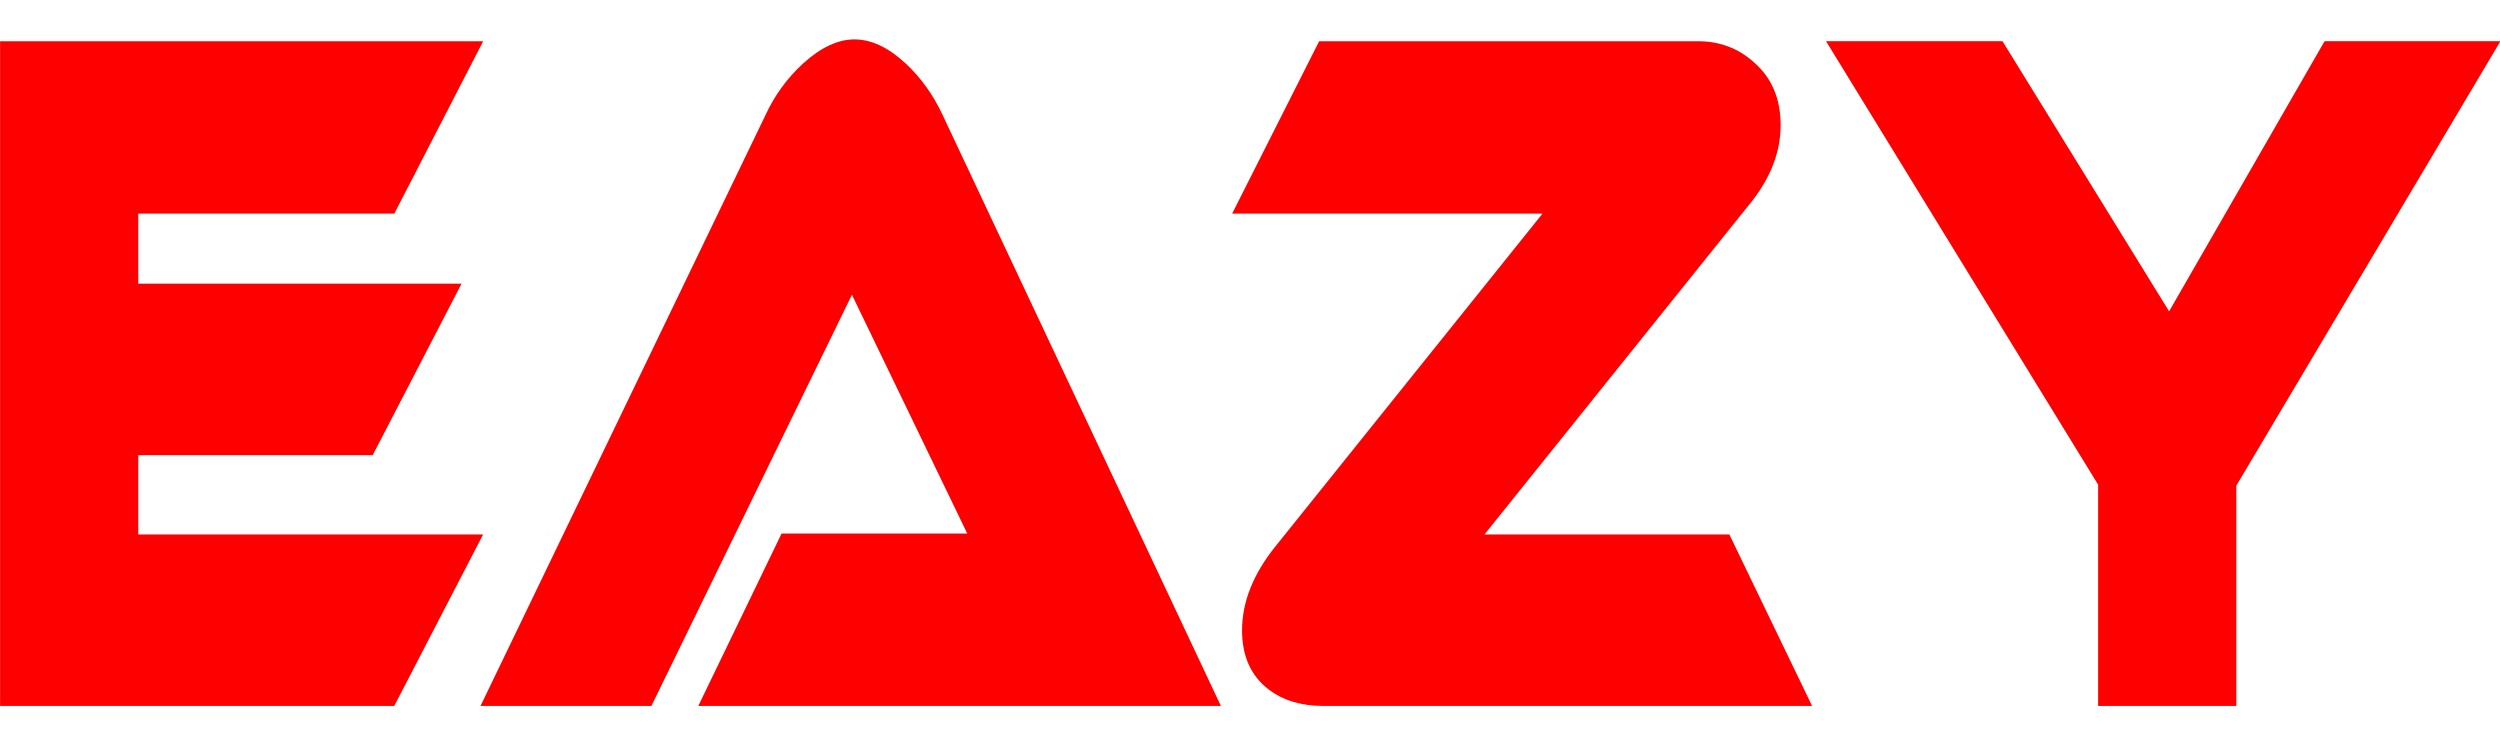 <?xml version="1.0" encoding="UTF-8" standalone="no"?>
<!-- Created with Inkscape (http://www.inkscape.org/) -->

<svg
   xmlns:dc="http://purl.org/dc/elements/1.1/"
   xmlns:cc="http://creativecommons.org/ns#"
   xmlns:rdf="http://www.w3.org/1999/02/22-rdf-syntax-ns#"
   xmlns:svg="http://www.w3.org/2000/svg"
   xmlns="http://www.w3.org/2000/svg"
   xmlns:sodipodi="http://sodipodi.sourceforge.net/DTD/sodipodi-0.dtd"
   xmlns:inkscape="http://www.inkscape.org/namespaces/inkscape"
   width="300"
   height="90"
   viewBox="0 0 79.375 23.813"
   version="1.1"
   id="svg849"
   inkscape:version="0.92.4 (5da689c313, 2019-01-14)"
   sodipodi:docname="logo-short-name.svg">
  <defs
     id="defs843" />
  <sodipodi:namedview
     id="base"
     pagecolor="#ffffff"
     bordercolor="#666666"
     borderopacity="1.0"
     inkscape:pageopacity="0.0"
     inkscape:pageshadow="2"
     inkscape:zoom="1.979899"
     inkscape:cx="214.08202"
     inkscape:cy="98.513323"
     inkscape:document-units="px"
     inkscape:current-layer="layer1"
     showgrid="false"
     units="px"
     inkscape:pagecheckerboard="true"
     inkscape:window-width="1680"
     inkscape:window-height="987"
     inkscape:window-x="1912"
     inkscape:window-y="14"
     inkscape:window-maximized="1" />
  <g
     inkscape:label="Ebene 1"
     inkscape:groupmode="layer"
     id="layer1"
     transform="translate(0,-273.187)">
    <g
       aria-label="EAZY"
       transform="matrix(1.944,0,0,2.905,-3.175,-320.349)"
       style="font-style:normal;font-weight:normal;font-size:10.077px;line-height:1.25;font-family:sans-serif;letter-spacing:0px;word-spacing:0px;fill:#ff0000;fill-opacity:1;stroke:none;stroke-width:0.252"
       id="text844">
      <path
         d="m 9.523,210.157 -1.451,1.874 H 1.634 v -7.265 h 7.89 l -1.451,1.884 H 3.891 v 0.766 h 5.28 l -1.451,1.874 H 3.891 v 0.867 z"
         style="font-style:normal;font-variant:normal;font-weight:normal;font-stretch:normal;font-family:Ethnocentric;-inkscape-font-specification:Ethnocentric;fill:#ff0000;fill-opacity:1;stroke-width:0.252"
         id="path843"
         inkscape:connector-curvature="0" />
      <path
         d="m 13.038,212.031 1.36,-1.884 h 3.033 l -1.884,-2.61 -3.275,4.494 H 9.481 l 4.655,-6.459 q 0.222,-0.322 0.615,-0.564 0.433,-0.262 0.836,-0.262 0.413,0 0.836,0.262 0.373,0.232 0.605,0.564 l 4.545,6.459 z"
         style="font-style:normal;font-variant:normal;font-weight:normal;font-stretch:normal;font-family:Ethnocentric;-inkscape-font-specification:Ethnocentric;fill:#ff0000;fill-opacity:1;stroke-width:0.252"
         id="path845"
         inkscape:connector-curvature="0" />
      <path
         d="M 31.229,212.031 H 23.249 q -0.544,0 -0.897,-0.181 -0.433,-0.222 -0.433,-0.645 0,-0.464 0.544,-0.917 l 4.363,-3.638 h -5.069 l 1.421,-1.884 h 6.187 q 0.534,0 0.917,0.232 0.433,0.252 0.433,0.685 0,0.433 -0.474,0.836 l -4.363,3.638 h 4 z"
         style="font-style:normal;font-variant:normal;font-weight:normal;font-stretch:normal;font-family:Ethnocentric;-inkscape-font-specification:Ethnocentric;fill:#ff0000;fill-opacity:1;stroke-width:0.252"
         id="path847"
         inkscape:connector-curvature="0" />
      <path
         d="m 42.471,204.766 -4.313,4.857 v 2.408 h -2.257 v -2.418 l -4.444,-4.847 h 2.882 l 2.721,2.952 2.539,-2.952 z"
         style="font-style:normal;font-variant:normal;font-weight:normal;font-stretch:normal;font-family:Ethnocentric;-inkscape-font-specification:Ethnocentric;fill:#ff0000;fill-opacity:1;stroke-width:0.252"
         id="path849"
         inkscape:connector-curvature="0" />
    </g>
  </g>
</svg>
